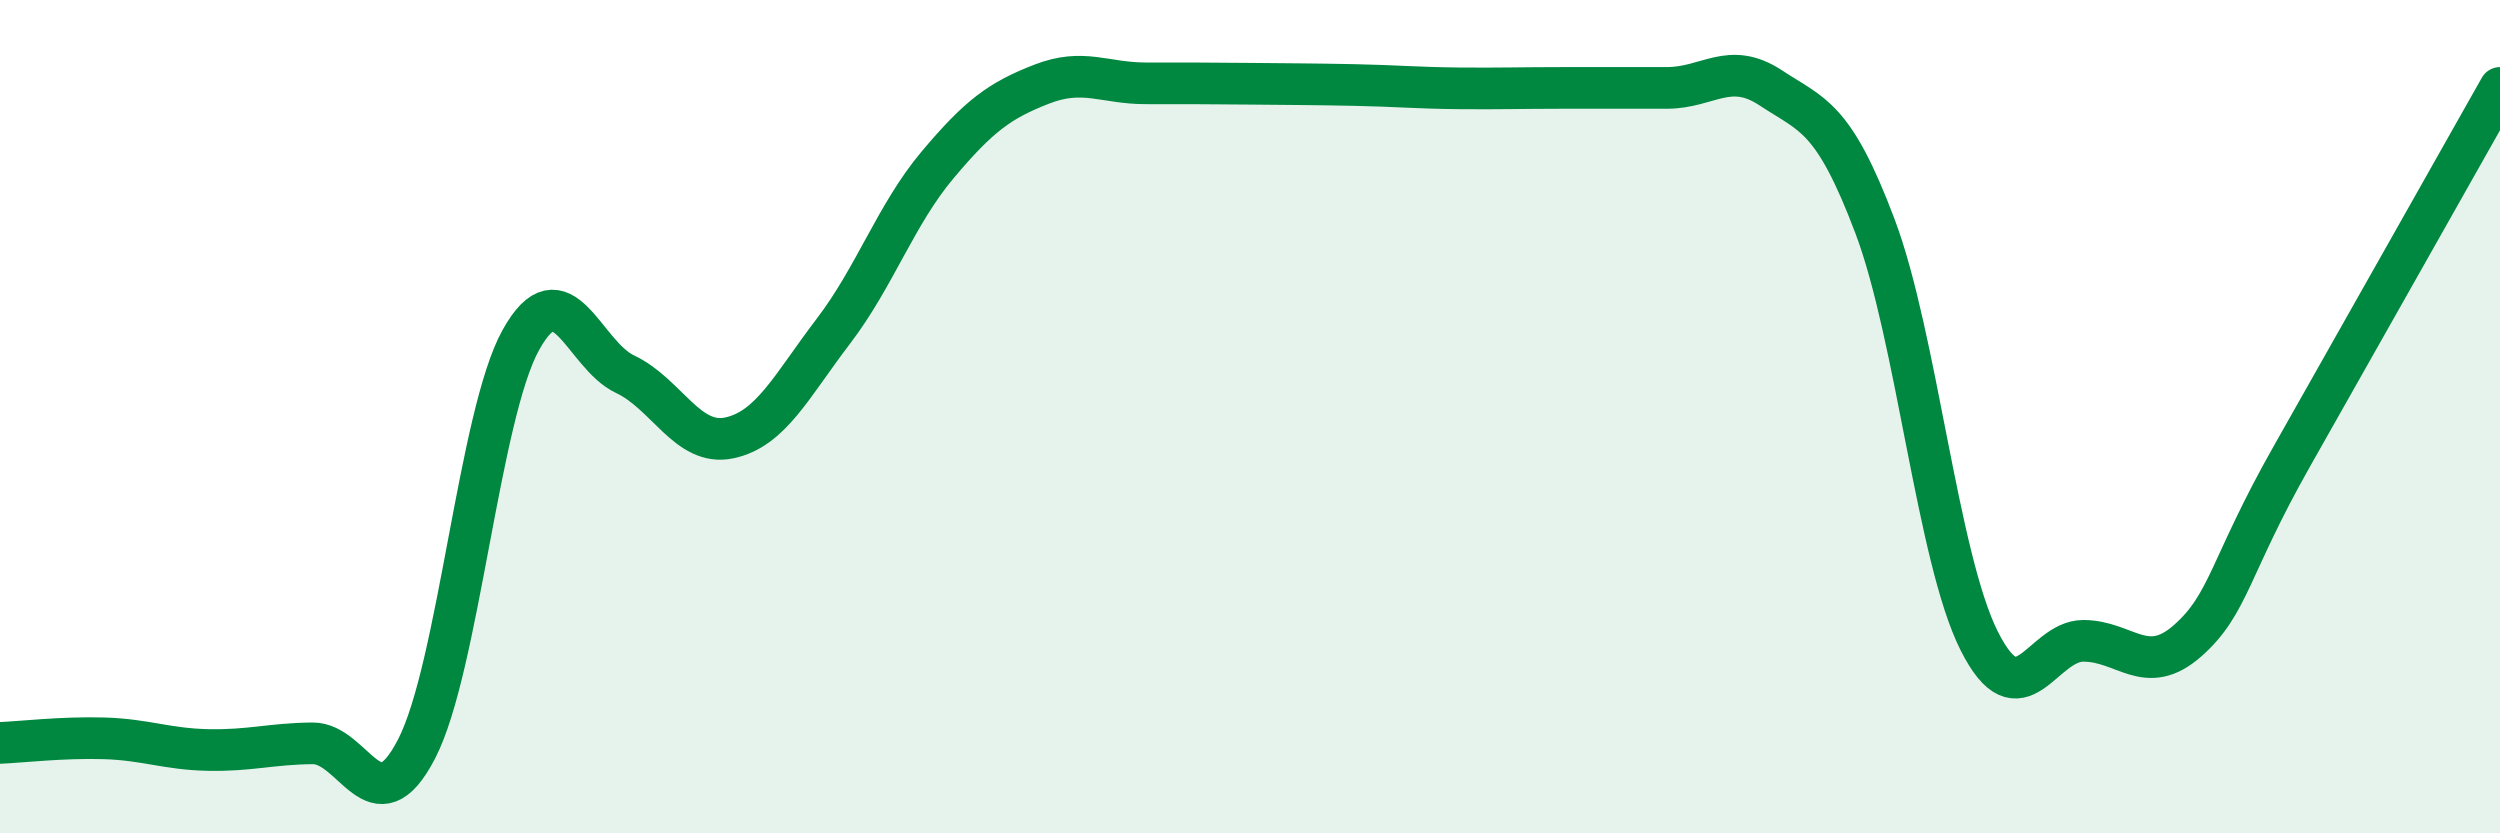 
    <svg width="60" height="20" viewBox="0 0 60 20" xmlns="http://www.w3.org/2000/svg">
      <path
        d="M 0,17.83 C 0.5,17.81 1.5,17.69 2.5,17.72 C 3.5,17.75 4,17.98 5,18 C 6,18.02 6.5,17.85 7.5,17.84 C 8.5,17.83 9,19.91 10,17.97 C 11,16.03 11.5,9.96 12.5,8.16 C 13.5,6.36 14,8.51 15,8.98 C 16,9.45 16.5,10.72 17.5,10.51 C 18.5,10.3 19,9.26 20,7.95 C 21,6.64 21.5,5.15 22.5,3.96 C 23.5,2.77 24,2.41 25,2.02 C 26,1.63 26.5,2 27.5,2 C 28.5,2 29,2 30,2.01 C 31,2.02 31.5,2.02 32.5,2.04 C 33.5,2.06 34,2.11 35,2.12 C 36,2.13 36.5,2.11 37.5,2.11 C 38.5,2.11 39,2.11 40,2.11 C 41,2.11 41.5,1.45 42.5,2.11 C 43.5,2.77 44,2.78 45,5.43 C 46,8.08 46.5,13.39 47.5,15.38 C 48.5,17.37 49,15.38 50,15.38 C 51,15.38 51.5,16.26 52.5,15.38 C 53.5,14.5 53.5,13.61 55,10.96 C 56.5,8.31 59,3.88 60,2.11L60 20L0 20Z"
        fill="#008740"
        opacity="0.1"
        stroke-linecap="round"
        stroke-linejoin="round"
      />
      <path
        d="M 0,17.83 C 0.5,17.81 1.5,17.69 2.5,17.72 C 3.5,17.75 4,17.98 5,18 C 6,18.02 6.5,17.85 7.5,17.84 C 8.5,17.83 9,19.91 10,17.97 C 11,16.03 11.5,9.96 12.5,8.16 C 13.5,6.36 14,8.51 15,8.98 C 16,9.45 16.5,10.72 17.5,10.51 C 18.5,10.3 19,9.26 20,7.95 C 21,6.64 21.5,5.15 22.5,3.96 C 23.5,2.77 24,2.41 25,2.02 C 26,1.63 26.5,2 27.5,2 C 28.5,2 29,2 30,2.01 C 31,2.02 31.5,2.02 32.5,2.04 C 33.5,2.06 34,2.11 35,2.12 C 36,2.13 36.5,2.11 37.5,2.11 C 38.5,2.11 39,2.11 40,2.11 C 41,2.11 41.5,1.45 42.5,2.11 C 43.5,2.77 44,2.78 45,5.43 C 46,8.08 46.5,13.39 47.5,15.38 C 48.5,17.37 49,15.38 50,15.38 C 51,15.38 51.5,16.26 52.5,15.38 C 53.5,14.5 53.5,13.61 55,10.96 C 56.5,8.31 59,3.88 60,2.11"
        stroke="#008740"
        stroke-width="1"
        fill="none"
        stroke-linecap="round"
        stroke-linejoin="round"
      />
    </svg>
  